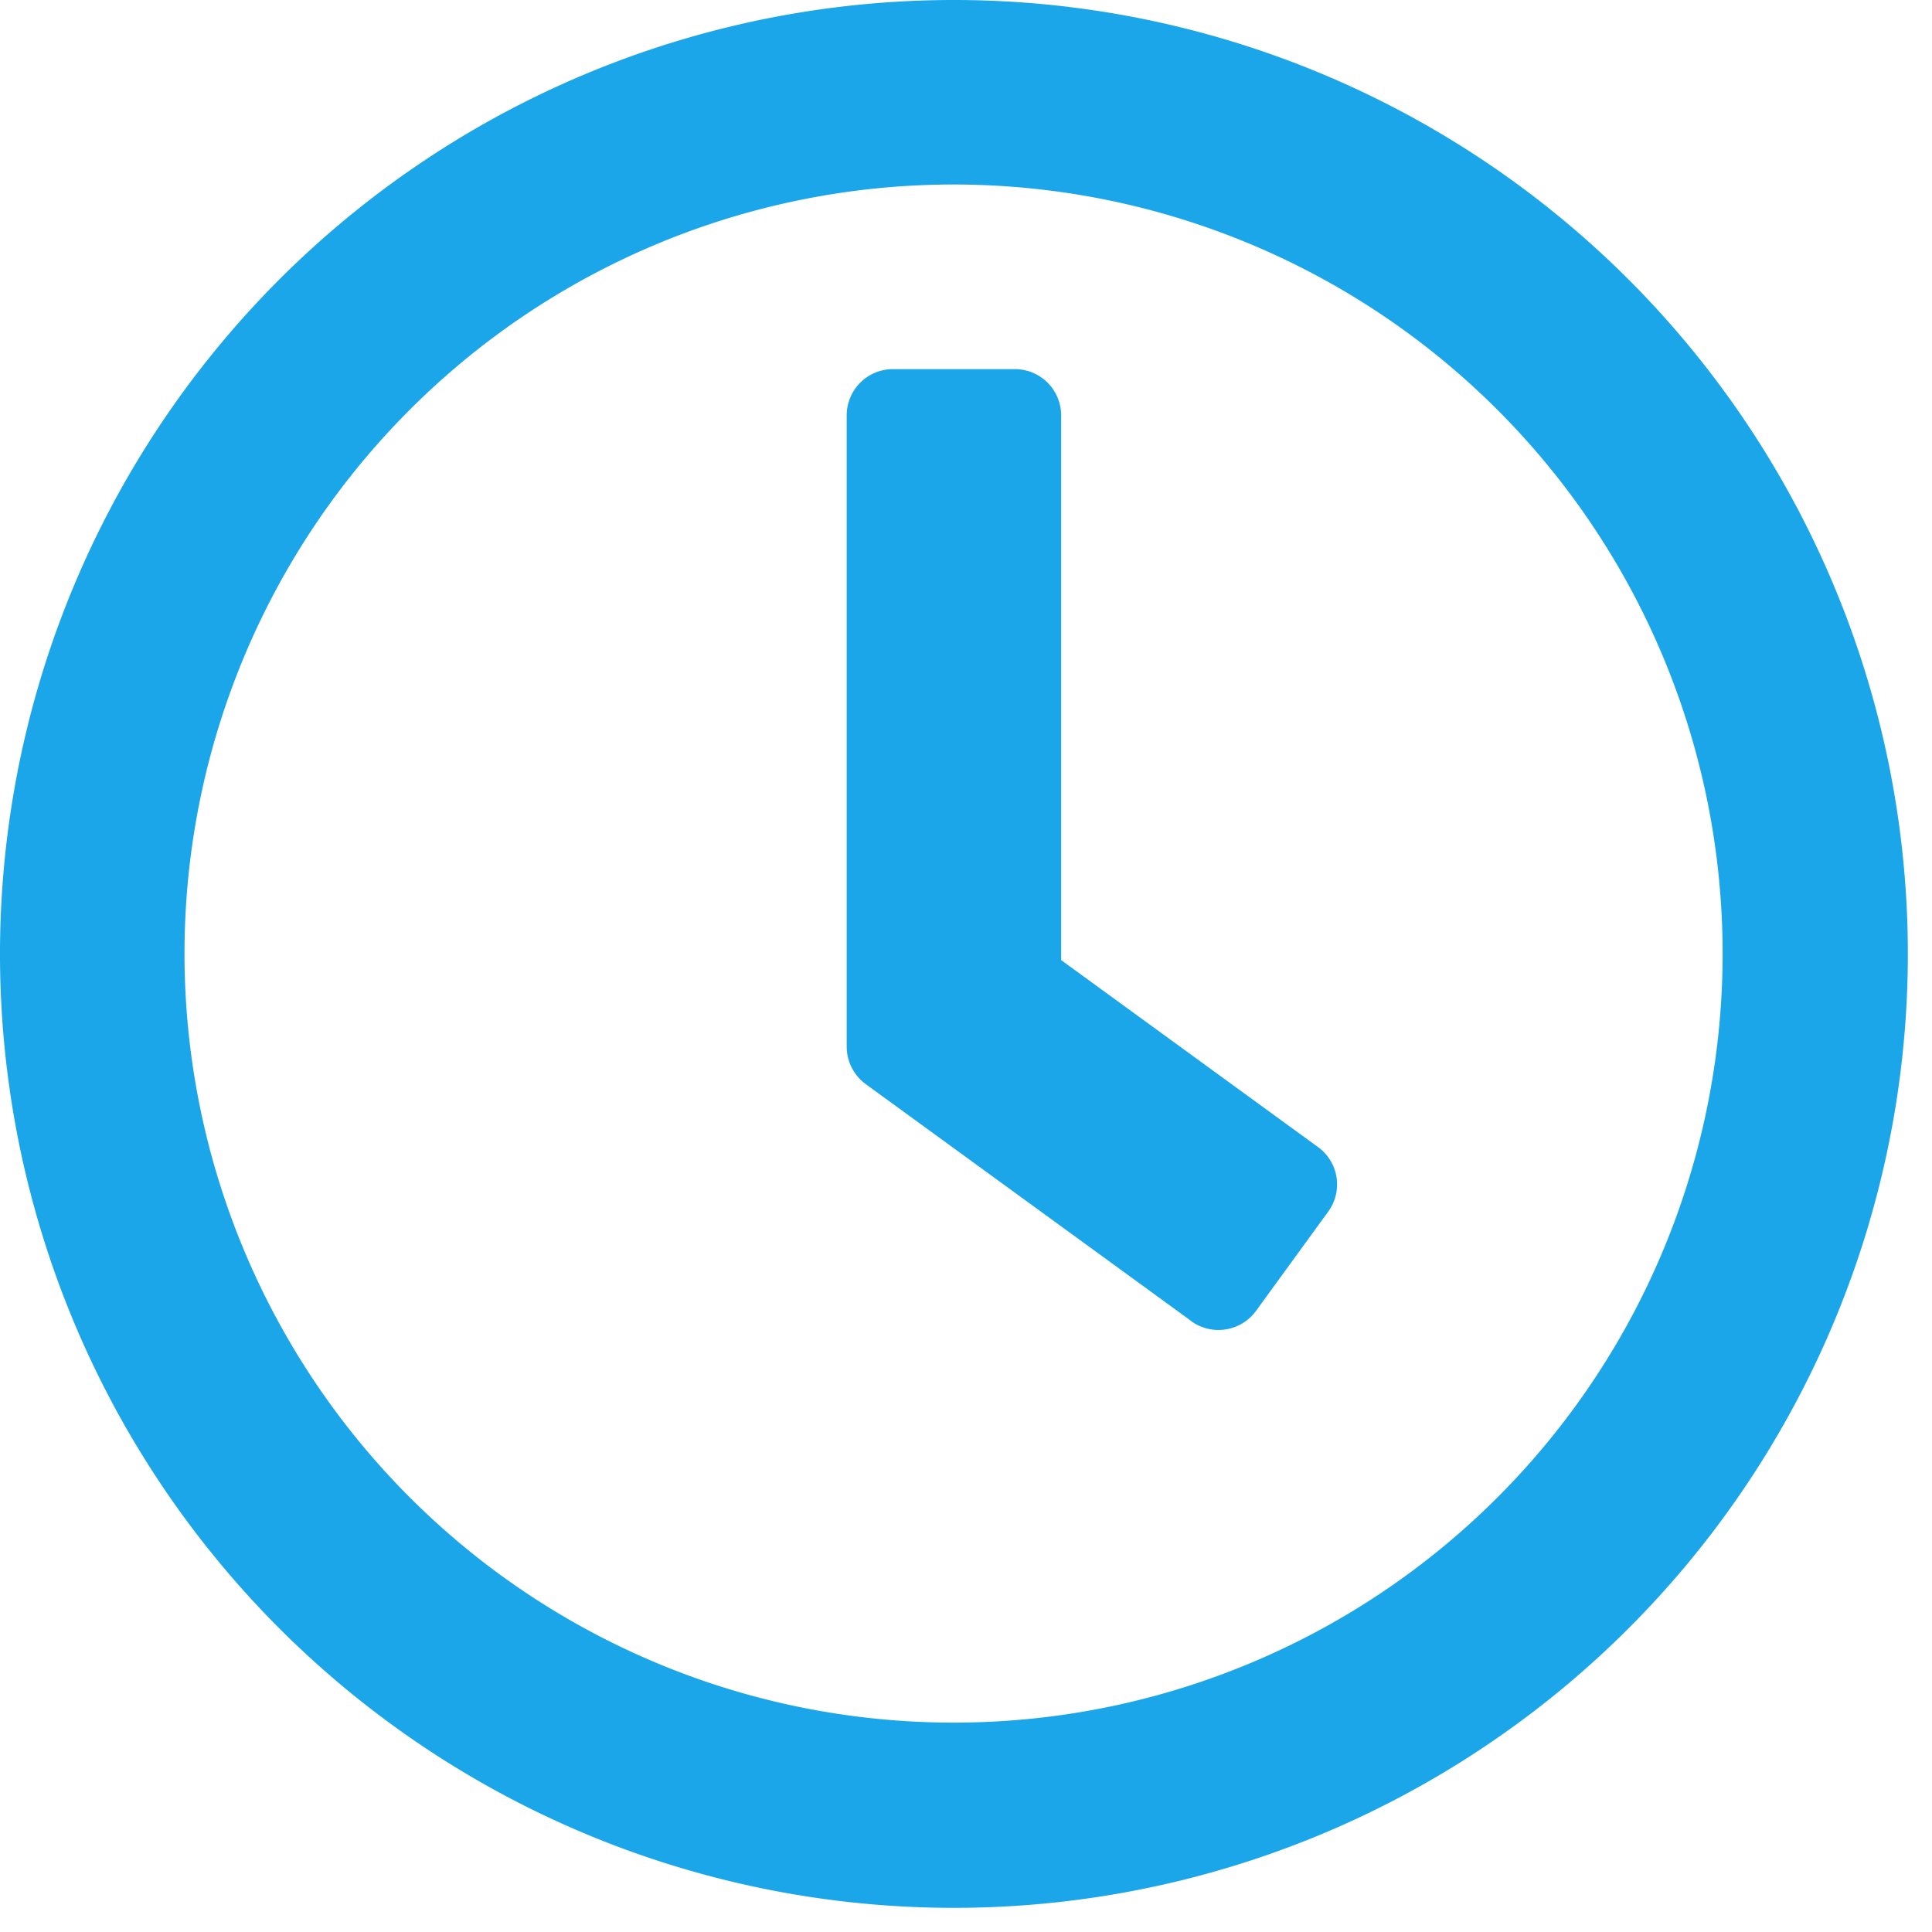 <svg data-name="Group 1054" xmlns="http://www.w3.org/2000/svg" width="16" height="16" viewBox="0 0 16 16"><defs><clipPath id="a"><path data-name="Rectangle 417" fill="#1ba6e9" d="M0 0h16v16H0z"/></clipPath></defs><g data-name="Group 1056"><g data-name="Group 1055" clip-path="url(#a)"><path data-name="Path 291" d="M7.9 0a7.9 7.9 0 107.9 7.9A7.9 7.9 0 007.9 0m0 14.266A6.369 6.369 0 1114.266 7.9 6.367 6.367 0 017.9 14.266m1.968-3.324l-2.7-1.965a.385.385 0 01-.156-.309V3.439a.383.383 0 01.382-.382h1.012a.383.383 0 01.382.382v4.512L10.916 9.5a.382.382 0 01.083.535l-.6.825a.385.385 0 01-.534.081z" fill="#1ba6e9"/></g></g></svg>